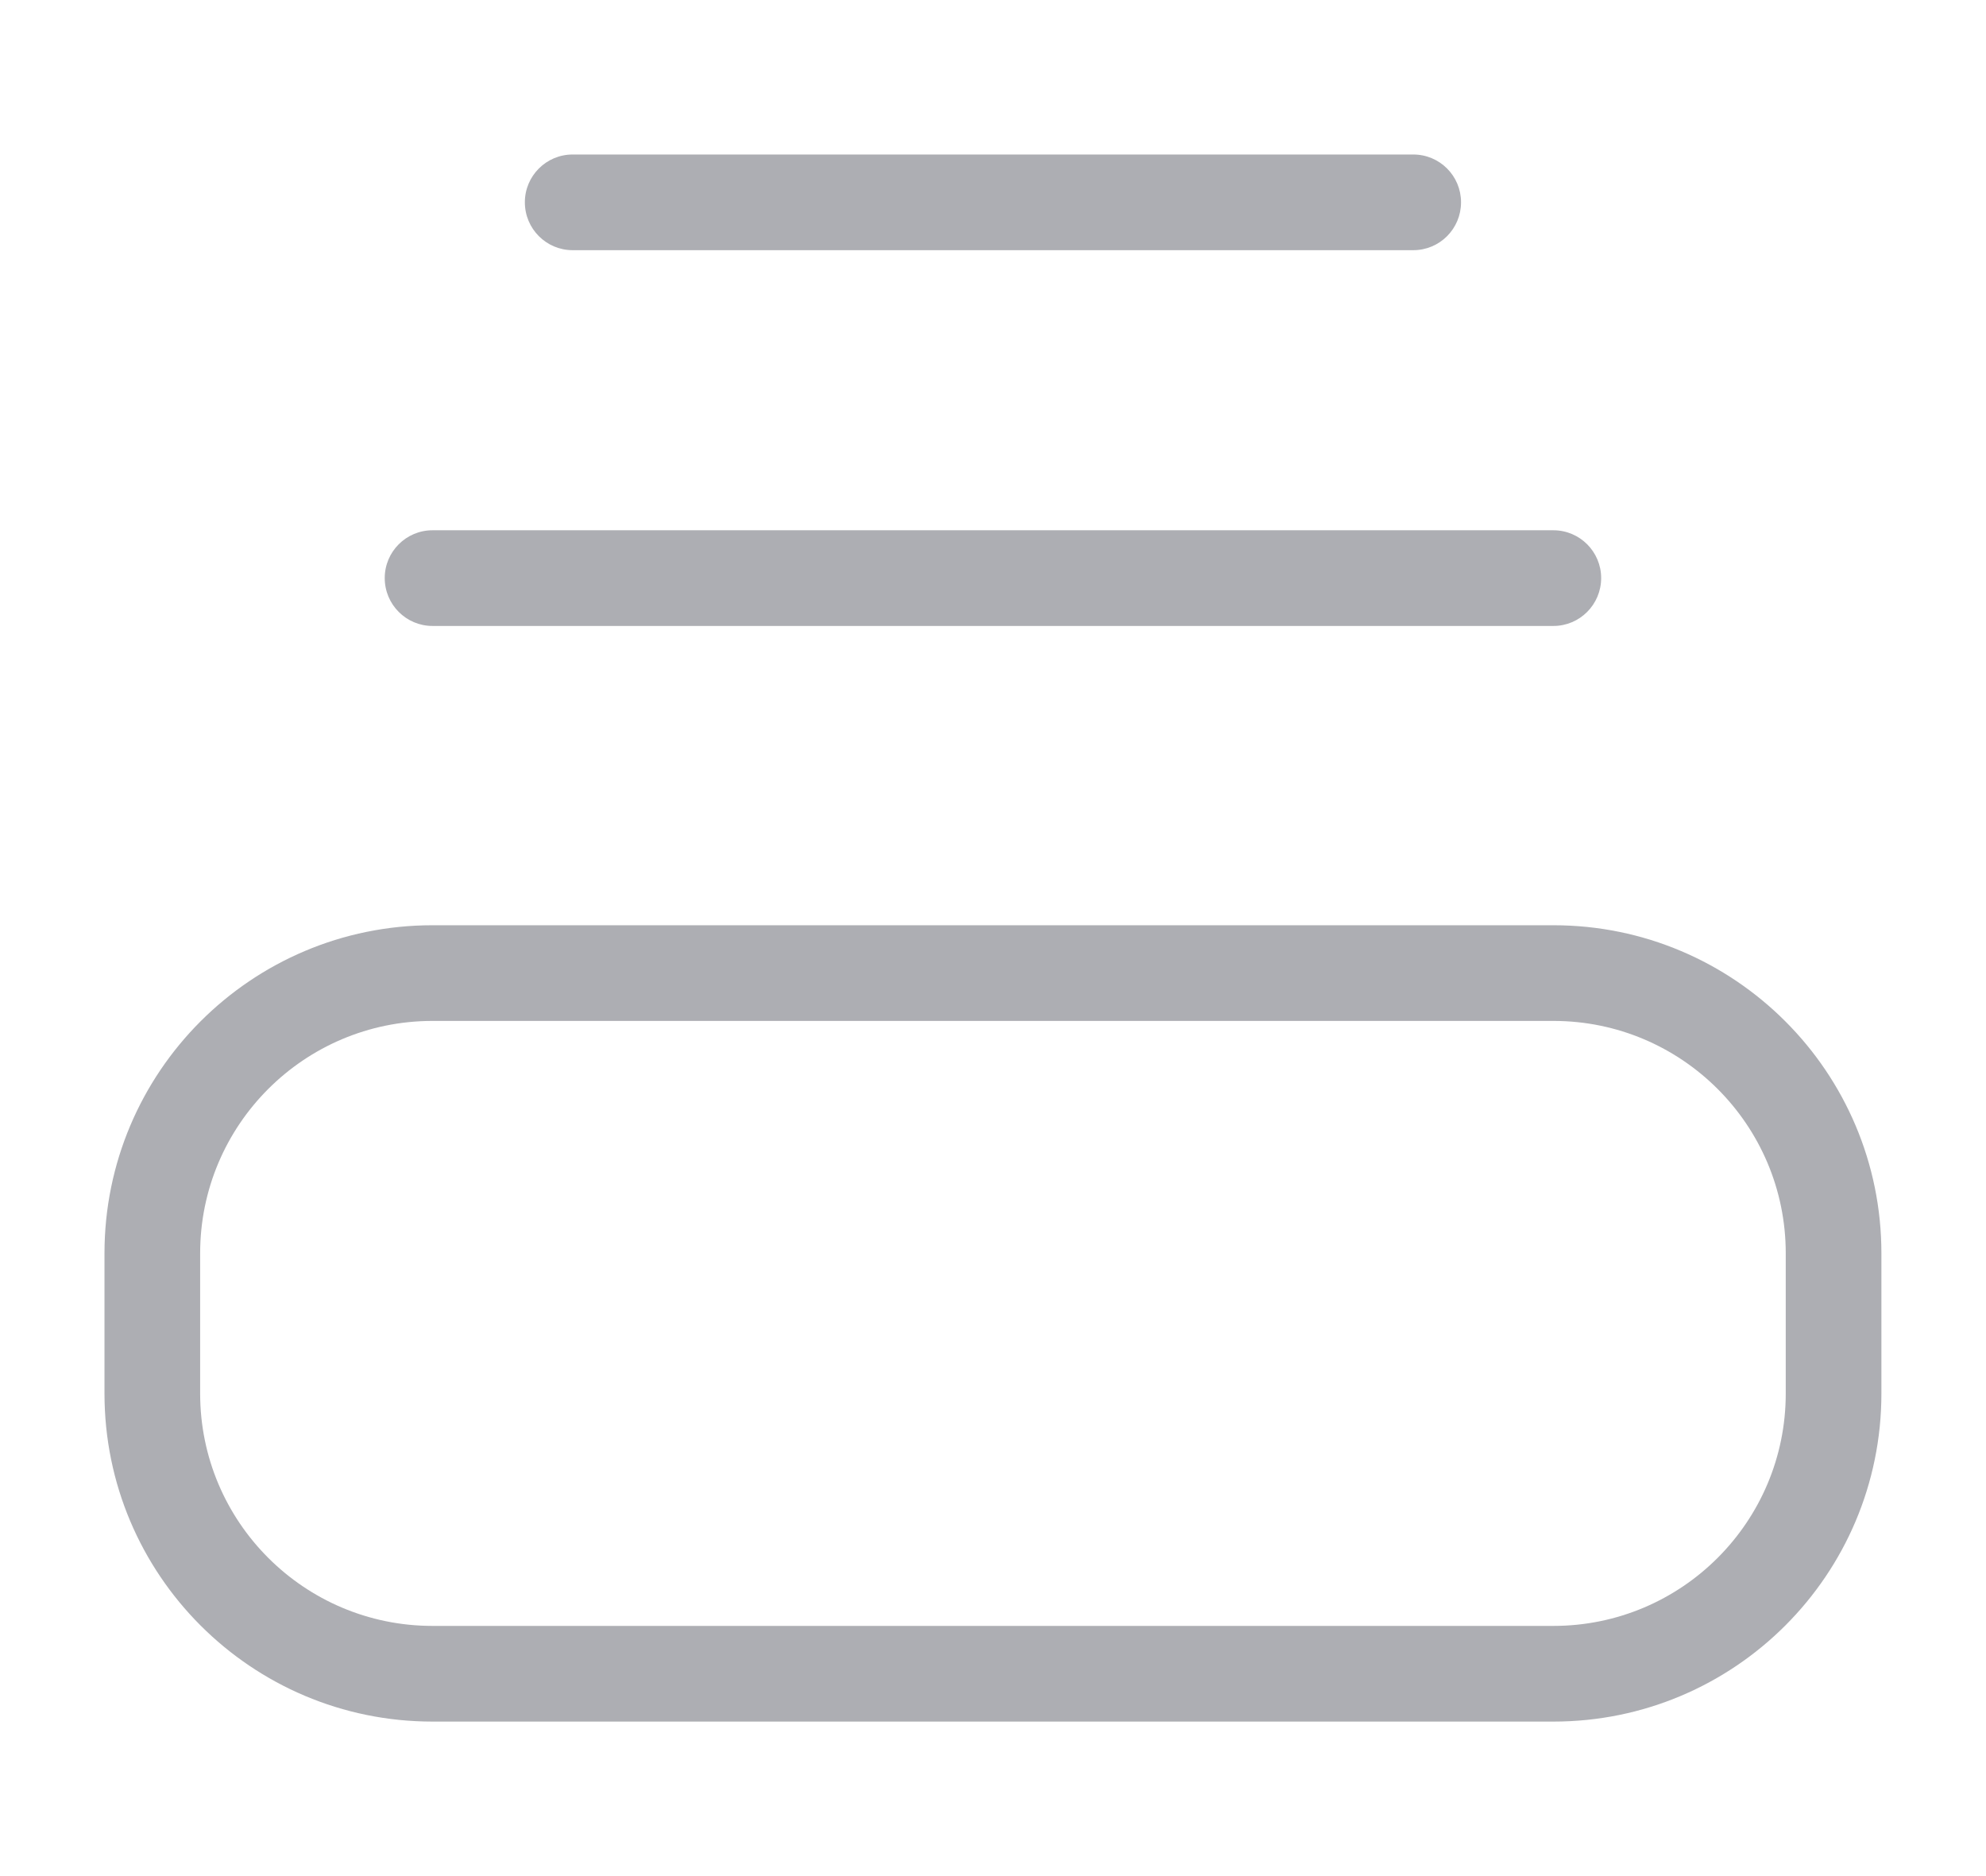 <svg width="18" height="17" viewBox="0 0 18 17" fill="none" xmlns="http://www.w3.org/2000/svg">
<path fill-rule="evenodd" clip-rule="evenodd" d="M4.757 1.833C4.757 1.594 4.951 1.4 5.19 1.4H12.809C13.049 1.4 13.242 1.594 13.242 1.833C13.242 2.073 13.049 2.267 12.809 2.267H5.19C4.951 2.267 4.757 2.073 4.757 1.833ZM3.487 5.238C3.487 4.999 3.681 4.805 3.92 4.805H14.079C14.318 4.805 14.512 4.999 14.512 5.238C14.512 5.478 14.318 5.672 14.079 5.672H3.92C3.681 5.672 3.487 5.478 3.487 5.238ZM0.947 11.357C0.947 9.715 2.278 8.384 3.92 8.384H14.079C15.721 8.384 17.052 9.715 17.052 11.357V12.627C17.052 14.269 15.721 15.6 14.079 15.6H3.92C2.278 15.6 0.947 14.269 0.947 12.627V11.357ZM3.92 9.251C2.757 9.251 1.814 10.194 1.814 11.357V12.627C1.814 13.79 2.757 14.733 3.92 14.733H14.079C15.242 14.733 16.185 13.79 16.185 12.627V11.357C16.185 10.194 15.242 9.251 14.079 9.251H3.92Z" fill="#ADAEB3"/>
</svg>
